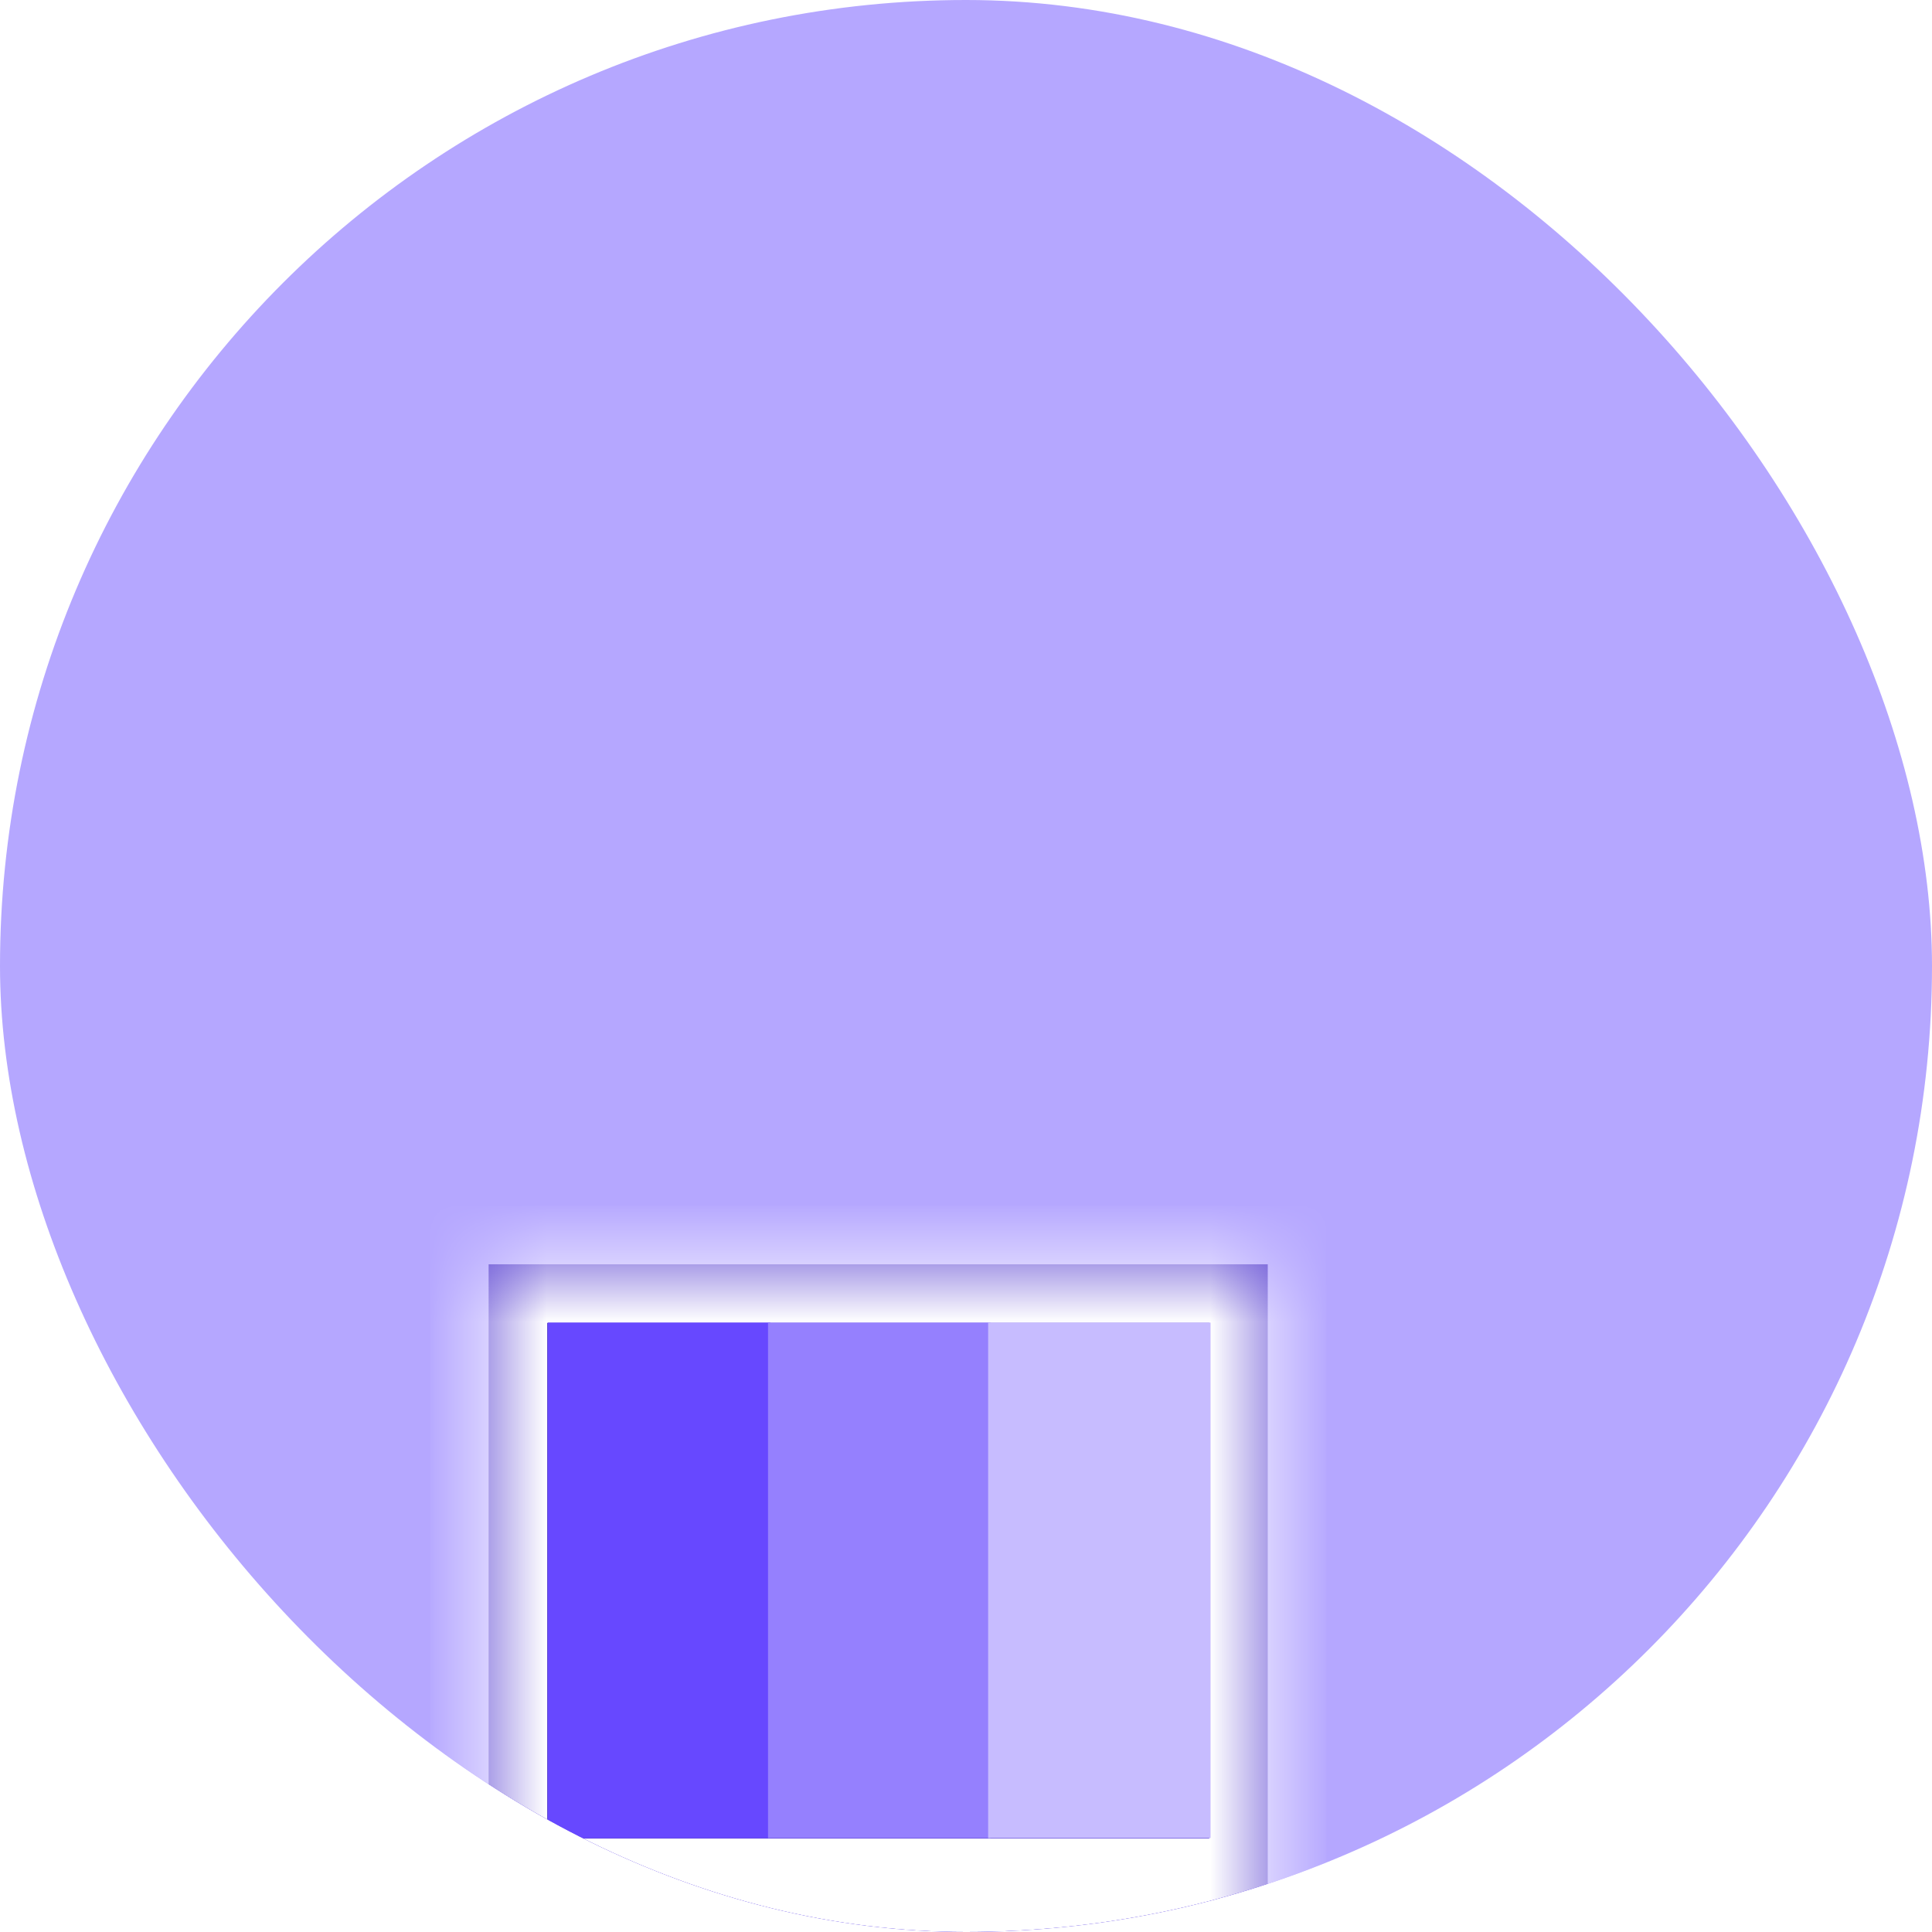 <svg width="32" height="32" viewBox="0 0 32 32" fill="none" xmlns="http://www.w3.org/2000/svg">
<g clip-path="url(#clip0_16500_440)">
<rect width="32" height="32" rx="16" fill="#B5A7FF"/>
<g clip-path="url(#clip1_16500_440)" filter="url(#filter0_dddd_16500_440)">
<mask id="path-2-inside-1_16500_440" fill="white">
<path d="M9.547 9.549H22.452V22.454H9.547V9.549Z"/>
</mask>
<path d="M9.547 9.549H22.452V22.454H9.547V9.549Z" fill="#5F48D3"/>
<path d="M9.547 9.549V8.579H8.577V9.549H9.547ZM22.452 9.549H23.422V8.579H22.452V9.549ZM22.452 22.454V25.847H23.422V22.454H22.452ZM9.547 22.454H8.577V25.847H9.547V22.454ZM9.547 9.549V10.518H22.452V9.549V8.579H9.547V9.549ZM22.452 9.549H21.483V22.454H22.452H23.422V9.549H22.452ZM22.452 22.454V19.061H9.547V22.454V25.847H22.452V22.454ZM9.547 22.454H10.516V9.549H9.547H8.577V22.454H9.547Z" fill="white" mask="url(#path-2-inside-1_16500_440)"/>
<rect x="10.529" y="10.514" width="3.684" height="8.538" fill="#6748FF"/>
<rect x="14.175" y="10.514" width="3.684" height="8.538" fill="#9580FE"/>
<rect x="17.821" y="10.514" width="3.684" height="8.538" fill="#C7BCFF"/>
</g>
</g>
<defs>
<filter id="filter0_dddd_16500_440" x="5.092" y="8.002" width="20.36" height="24.239" filterUnits="userSpaceOnUse" color-interpolation-filters="sRGB">
<feFlood flood-opacity="0" result="BackgroundImageFix"/>
<feColorMatrix in="SourceAlpha" type="matrix" values="0 0 0 0 0 0 0 0 0 0 0 0 0 0 0 0 0 0 127 0" result="hardAlpha"/>
<feOffset dy="0.485"/>
<feGaussianBlur stdDeviation="0.364"/>
<feColorMatrix type="matrix" values="0 0 0 0 0 0 0 0 0 0 0 0 0 0 0 0 0 0 0.1 0"/>
<feBlend mode="normal" in2="BackgroundImageFix" result="effect1_dropShadow_16500_440"/>
<feColorMatrix in="SourceAlpha" type="matrix" values="0 0 0 0 0 0 0 0 0 0 0 0 0 0 0 0 0 0 127 0" result="hardAlpha"/>
<feOffset dx="-0.242" dy="1.454"/>
<feGaussianBlur stdDeviation="0.727"/>
<feColorMatrix type="matrix" values="0 0 0 0 0 0 0 0 0 0 0 0 0 0 0 0 0 0 0.09 0"/>
<feBlend mode="normal" in2="effect1_dropShadow_16500_440" result="effect2_dropShadow_16500_440"/>
<feColorMatrix in="SourceAlpha" type="matrix" values="0 0 0 0 0 0 0 0 0 0 0 0 0 0 0 0 0 0 127 0" result="hardAlpha"/>
<feOffset dx="-0.485" dy="3.393"/>
<feGaussianBlur stdDeviation="0.97"/>
<feColorMatrix type="matrix" values="0 0 0 0 0 0 0 0 0 0 0 0 0 0 0 0 0 0 0.05 0"/>
<feBlend mode="normal" in2="effect2_dropShadow_16500_440" result="effect3_dropShadow_16500_440"/>
<feColorMatrix in="SourceAlpha" type="matrix" values="0 0 0 0 0 0 0 0 0 0 0 0 0 0 0 0 0 0 127 0" result="hardAlpha"/>
<feOffset dx="-0.727" dy="6.06"/>
<feGaussianBlur stdDeviation="1.212"/>
<feColorMatrix type="matrix" values="0 0 0 0 0 0 0 0 0 0 0 0 0 0 0 0 0 0 0.01 0"/>
<feBlend mode="normal" in2="effect3_dropShadow_16500_440" result="effect4_dropShadow_16500_440"/>
<feBlend mode="normal" in="SourceGraphic" in2="effect4_dropShadow_16500_440" result="shape"/>
</filter>
<clipPath id="clip0_16500_440">
<rect width="32" height="32" rx="16" fill="white"/>
</clipPath>
<clipPath id="clip1_16500_440">
<rect width="15.513" height="15.513" fill="white" transform="translate(8.243 8.244)"/>
</clipPath>
</defs>
</svg>
